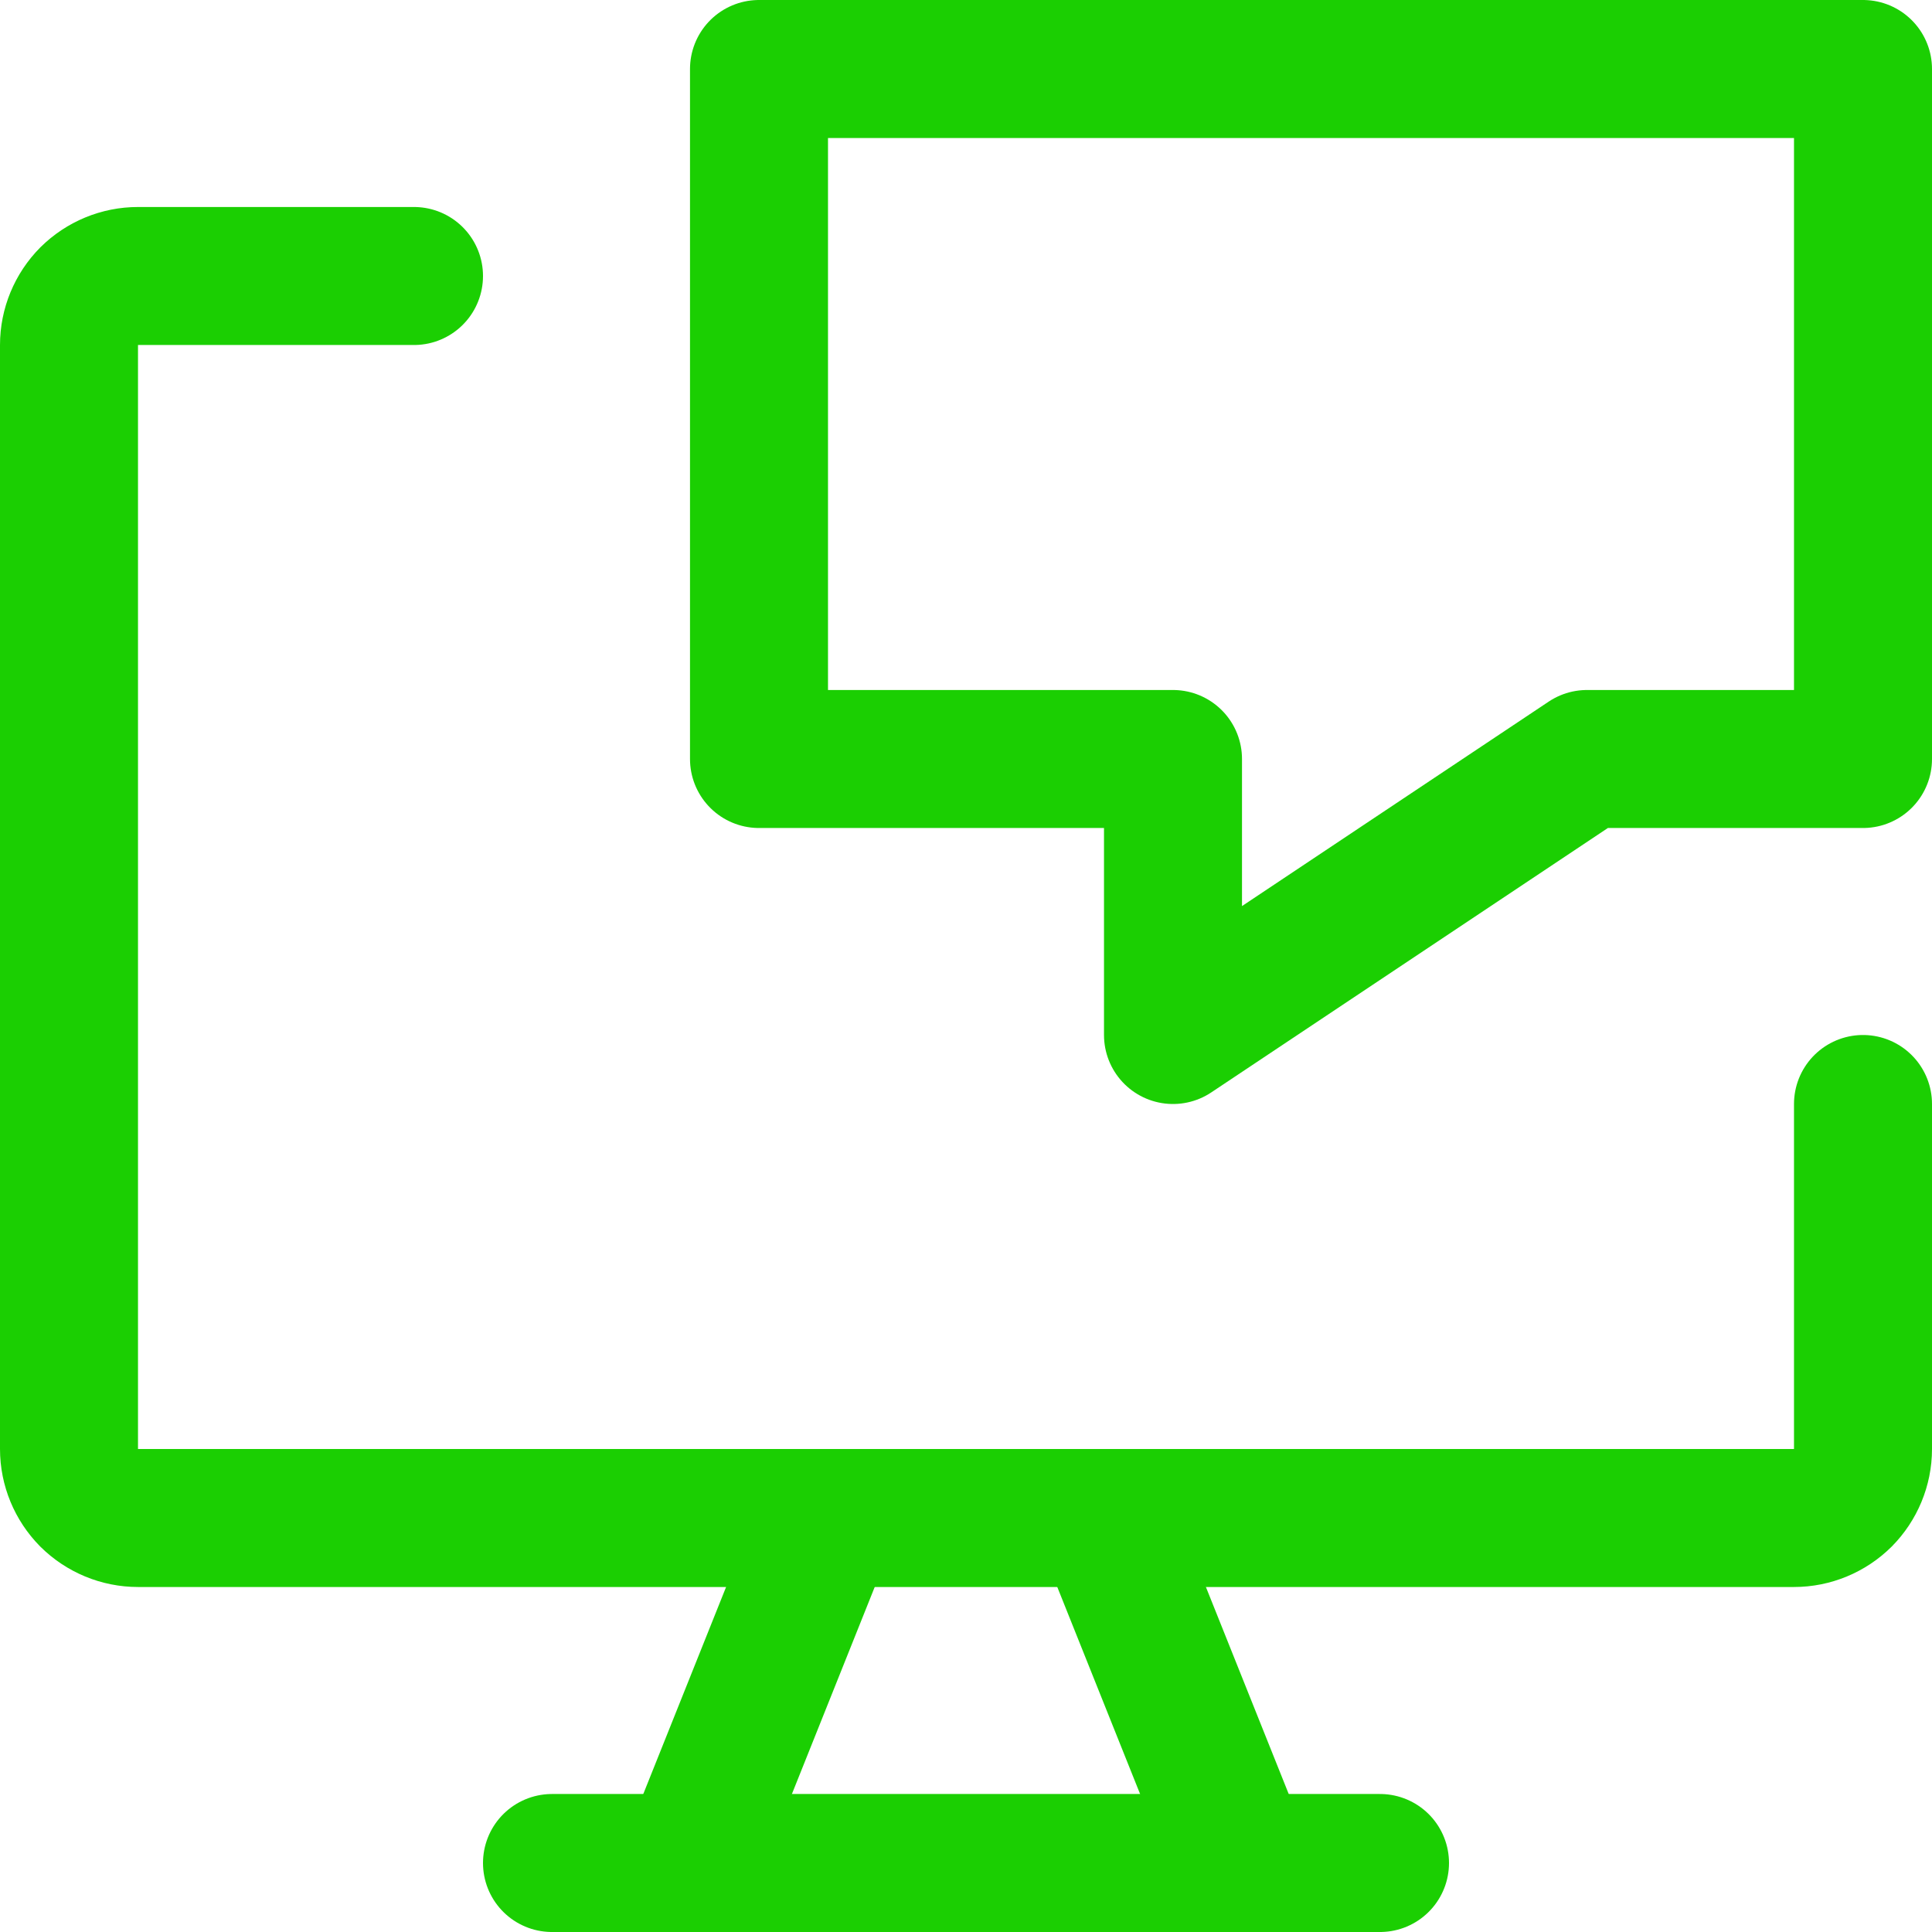 <?xml version="1.0" encoding="UTF-8"?>
<svg xmlns="http://www.w3.org/2000/svg" width="14" height="14" viewBox="0 0 14 14" fill="none">
  <g clip-path="url(#clip0_1222_41158)">
    <path d="M13.5 8V10.5C13.5 10.633 13.447 10.76 13.354 10.854C13.26 10.947 13.133 11 13 11H1C0.867 11 0.74 10.947 0.646 10.854C0.553 10.76 0.5 10.633 0.5 10.5V2.5C0.5 2.367 0.553 2.24 0.646 2.146C0.74 2.053 0.867 2 1 2H3" stroke="#1BCF02" stroke-linecap="round" stroke-linejoin="round"></path>
    <path d="M6 11L5 13.5" stroke="#1BCF02" stroke-linecap="round" stroke-linejoin="round"></path>
    <path d="M8 11L9 13.5" stroke="#1BCF02" stroke-linecap="round" stroke-linejoin="round"></path>
    <path d="M4 13.5H10" stroke="#1BCF02" stroke-linecap="round" stroke-linejoin="round"></path>
    <path d="M5.5 5.5H8.5V7.5L11.5 5.5H13.5V0.5H5.5V5.5Z" stroke="#1BCF02" stroke-linecap="round" stroke-linejoin="round"></path>
  </g>
  <defs>
    <clipPath id="clip0_1222_41158">
      <rect width="14" height="14" fill="white"></rect>
    </clipPath>
  </defs>
</svg>
